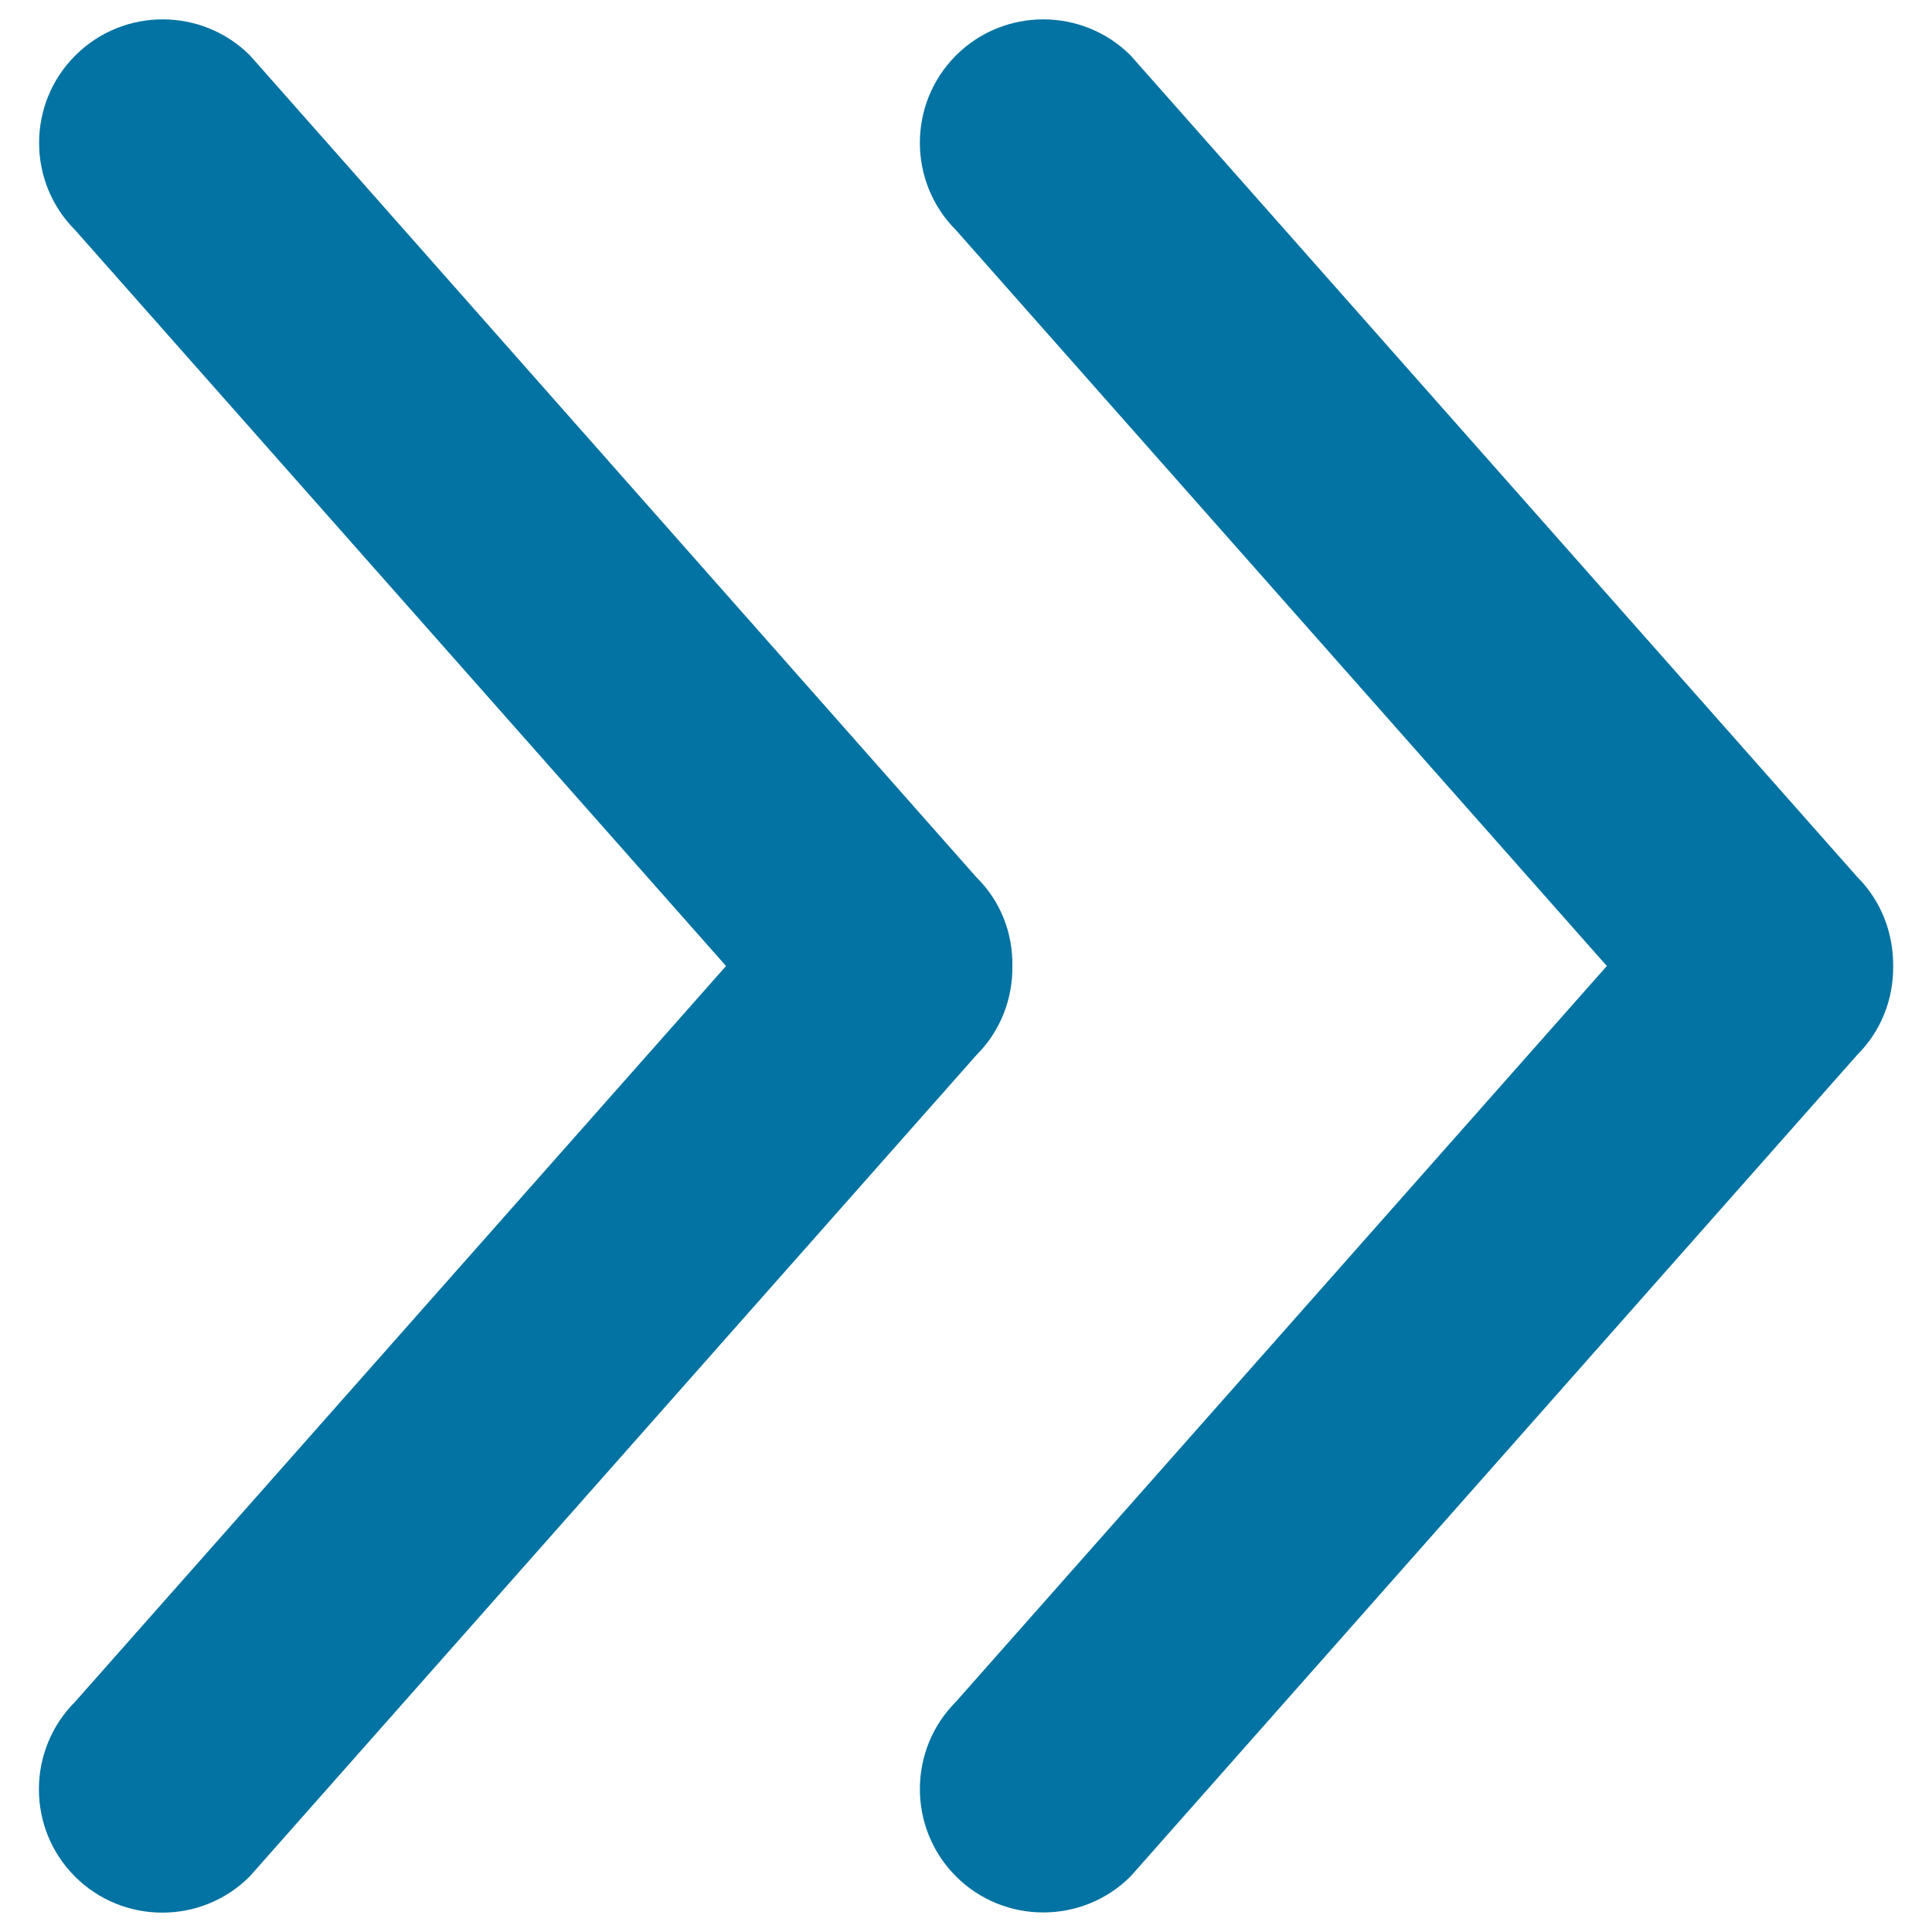 <svg xmlns="http://www.w3.org/2000/svg" viewBox="0 0 1000 1000" style="fill:#0273a2">
<title>Arrow Carrot Right SVG icon</title>
<path d="M961.3,453.9L585.2,28.7c-24.9-24.9-65.5-24.9-90.4,0c-24.9,24.9-24.9,65.5,0,90.4l336.9,380.9L494.8,880.8c-24.9,24.9-24.9,65.5,0,90.4c24.9,24.9,65.5,24.9,90.4,0L961.3,546c12.7-12.7,18.8-29.4,18.6-46C980,483.3,974,466.6,961.3,453.9z M38.8,971.3c24.9,24.9,65.5,24.9,90.4,0l376.2-425.2c12.7-12.7,18.8-29.4,18.6-46c0.3-16.7-5.8-33.4-18.6-46l-376-425.4c-24.9-24.9-65.5-24.9-90.4,0C14,53.6,14,94.2,38.9,119.1l336.9,380.9L38.9,880.8C13.9,905.8,13.9,946.4,38.8,971.3z"/>
</svg>